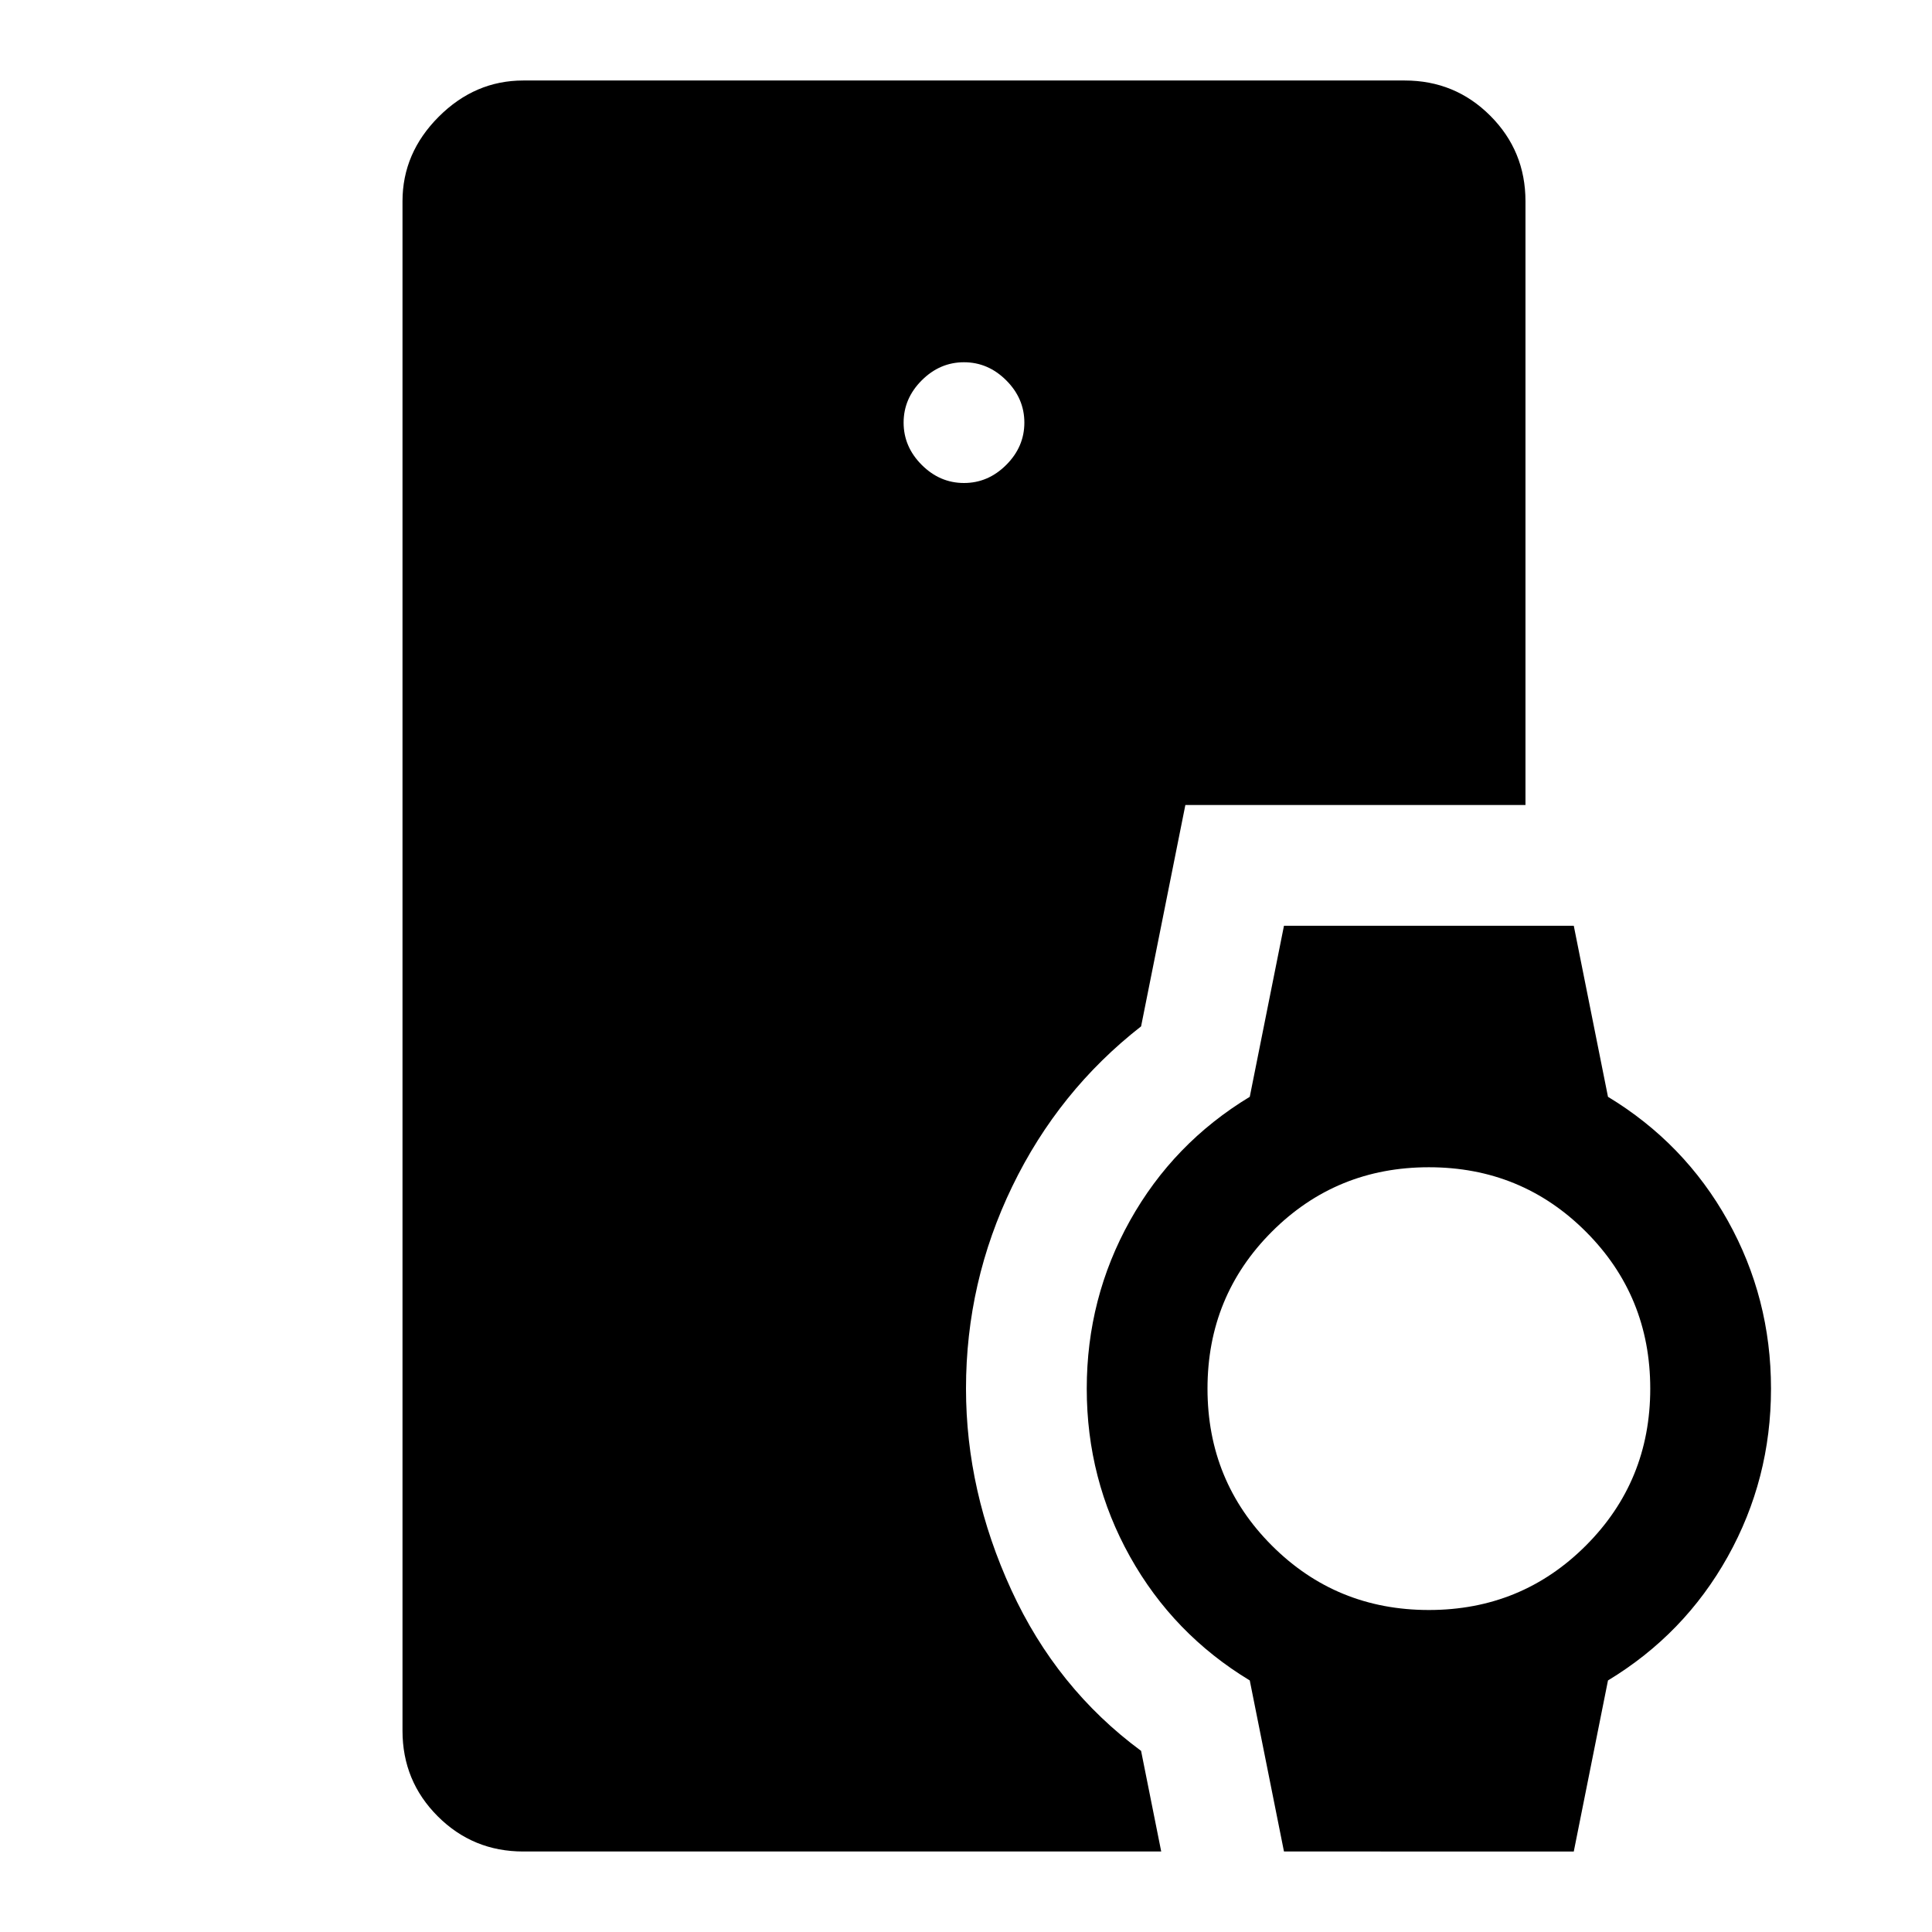 <svg xmlns="http://www.w3.org/2000/svg" width="48" height="48" viewBox="0 -960 960 960"><path d="M260-40q-25 0-42.5-17.5T200-100v-760q0-24 18-42t42-18h438q25 0 42.5 17.5T758-860v300H589l-22 110q-41 32-64 79.5T480-270q0 51 22.5 100T567-90l10 50H260Zm378 0-17-85q-38-23-59.5-61.5T540-270q0-45 21.5-83.5T621-415l17-85h144l17 85q38 23 59.5 61.5T880-270q0 45-21.5 83.5T799-125l-17 85H638Zm72-120q46 0 78-32t32-78q0-46-32-78t-78-32q-46 0-78 32t-32 78q0 46 32 78t78 32ZM479-720q12 0 21-9t9-21q0-12-9-21t-21-9q-12 0-21 9t-9 21q0 12 9 21t21 9Z"/></svg>